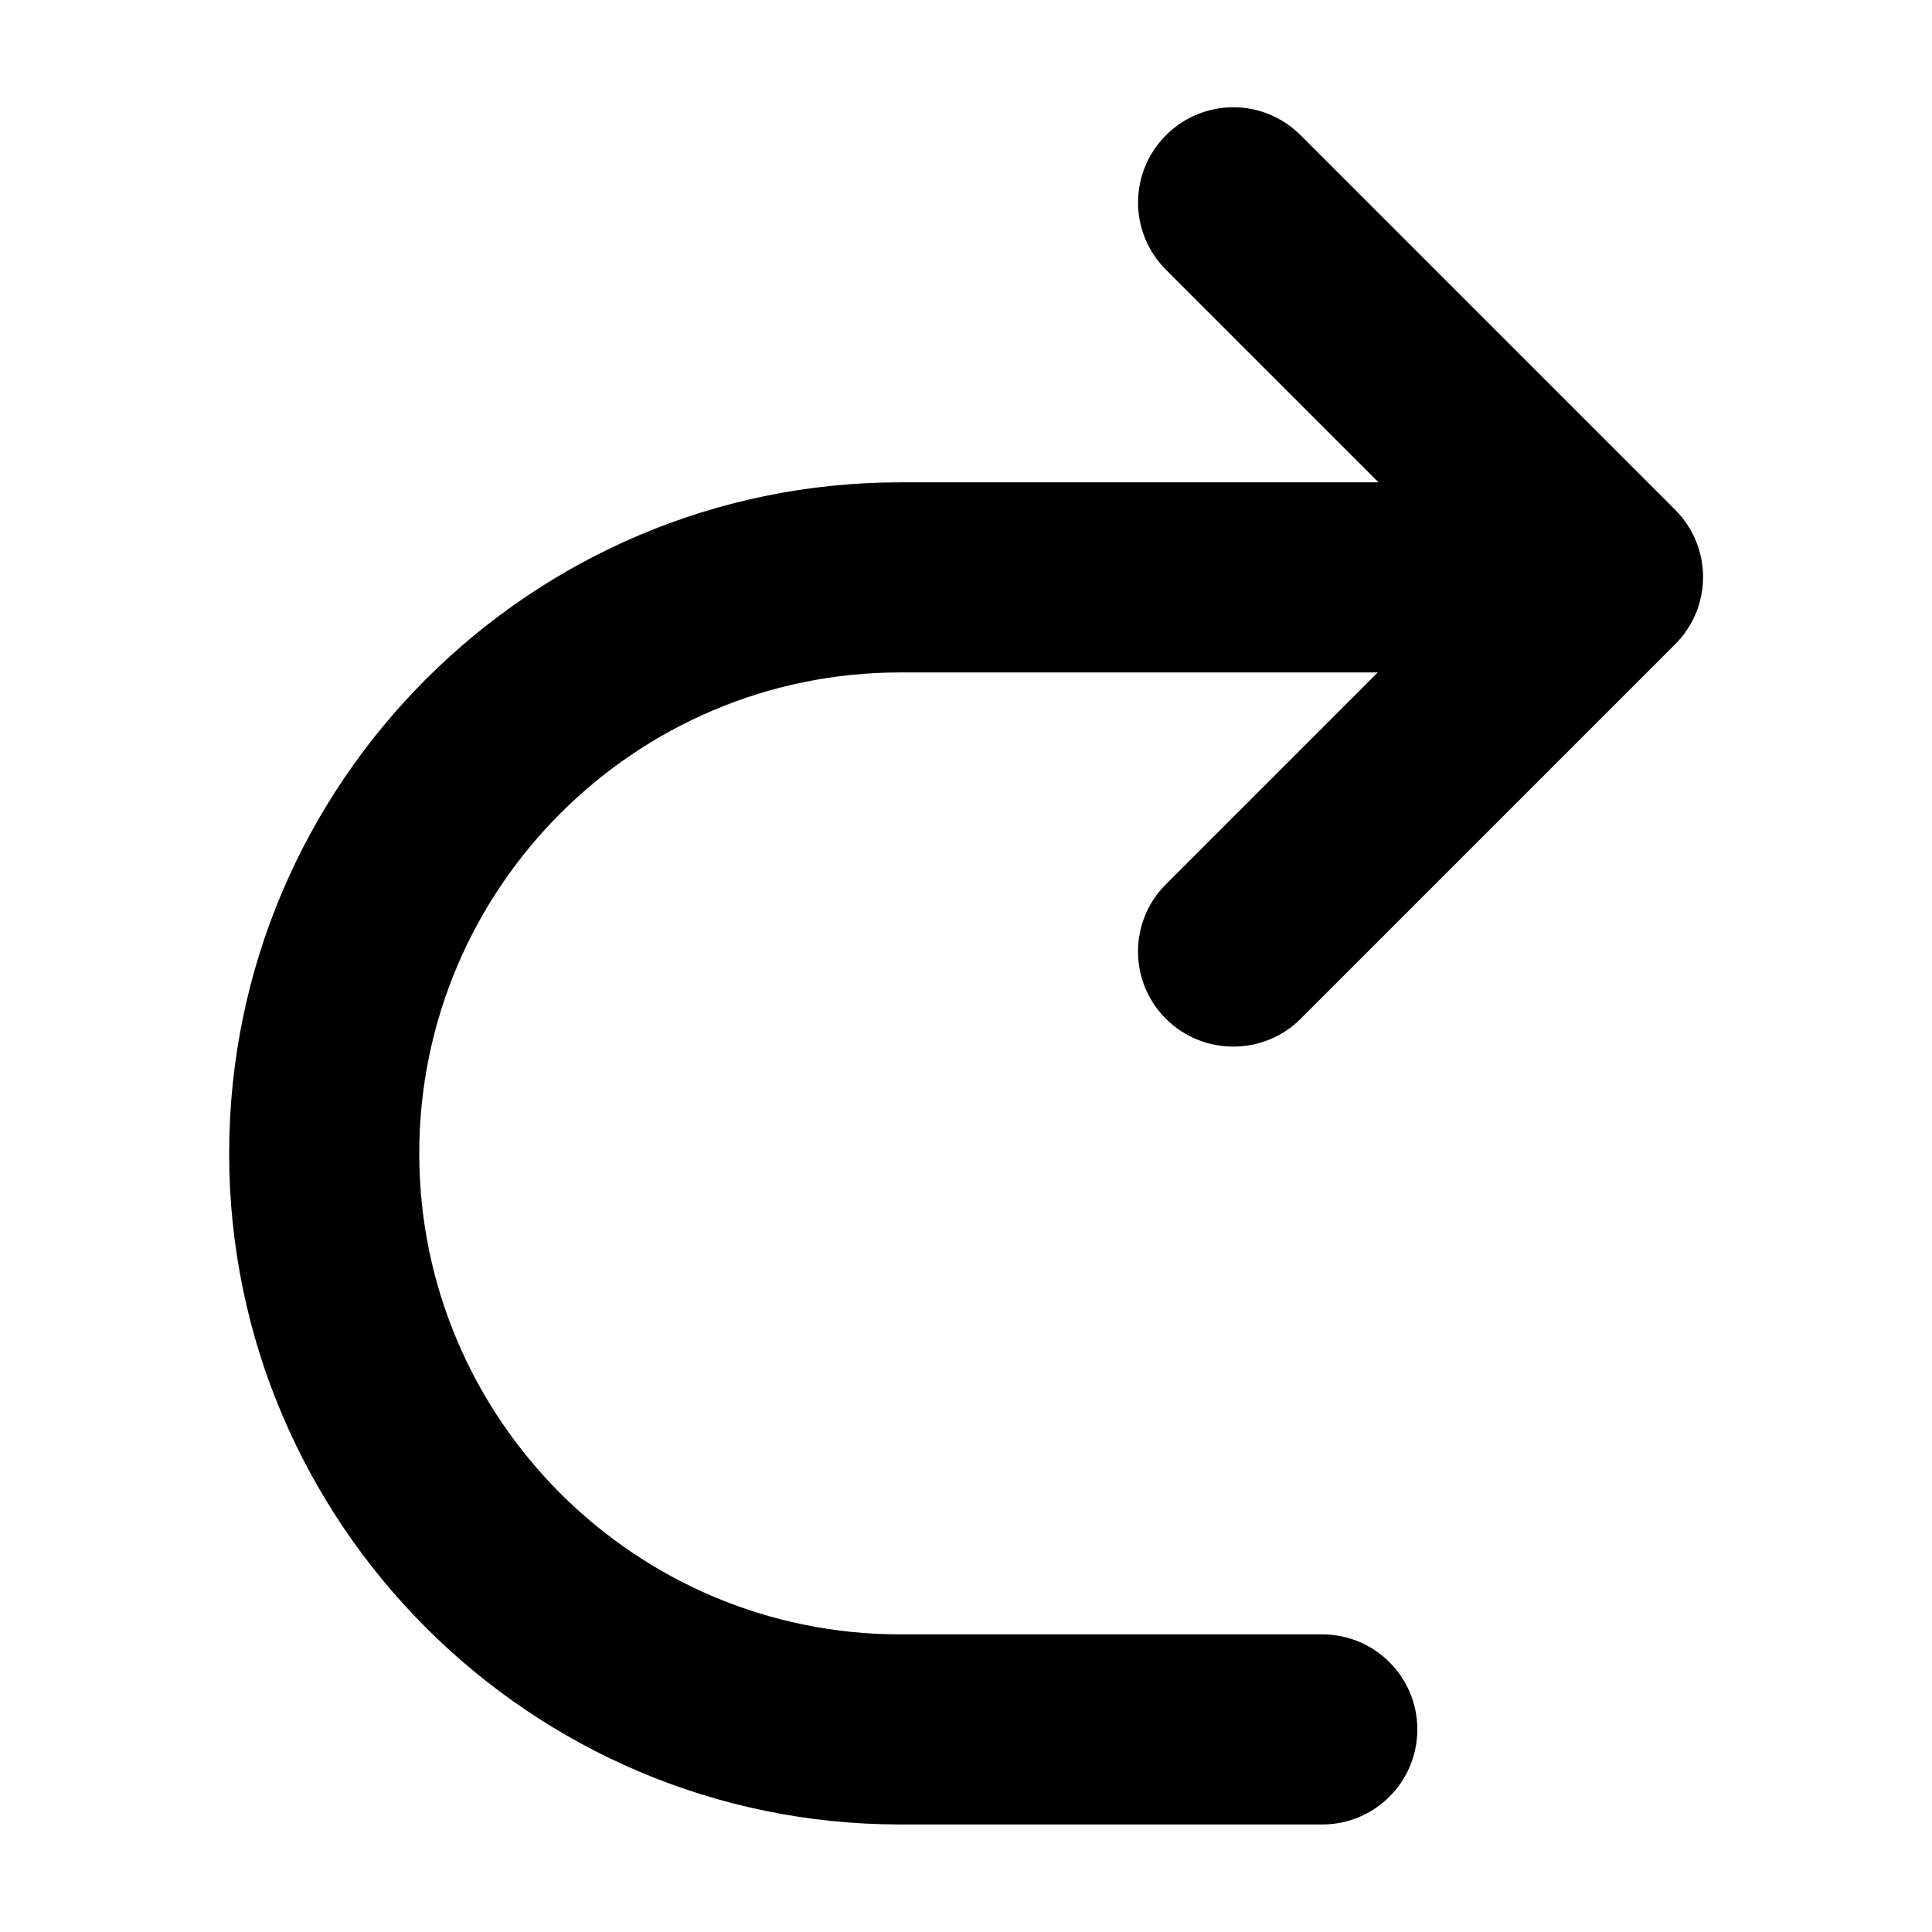 <?xml version="1.0" encoding="UTF-8"?>
<!-- Uploaded to: ICON Repo, www.svgrepo.com, Generator: ICON Repo Mixer Tools -->
<svg fill="#000000" width="800px" height="800px" version="1.1" viewBox="144 144 512 512" xmlns="http://www.w3.org/2000/svg">
 <path d="m453 414c4.938 4.938 11.387 7.356 17.836 7.356 6.449 0 12.898-2.418 17.836-7.356l99.25-99.25c9.875-9.875 9.875-25.797 0-35.668l-99.25-99.25c-9.875-9.875-25.797-9.875-35.668 0-9.875 9.875-9.875 25.797 0 35.668l56.324 56.324h-126.76c-98.043 0-177.84 79.805-177.84 177.84 0 98.043 79.805 177.84 177.84 177.84h111.85c13.906 0 25.191-11.285 25.191-25.191s-11.285-25.191-25.191-25.191h-111.85c-70.23 0-127.46-57.133-127.46-127.46 0-70.23 57.133-127.46 127.46-127.46h126.56l-56.227 56.227c-9.773 9.781-9.773 25.801 0.102 35.574z"/>
</svg>